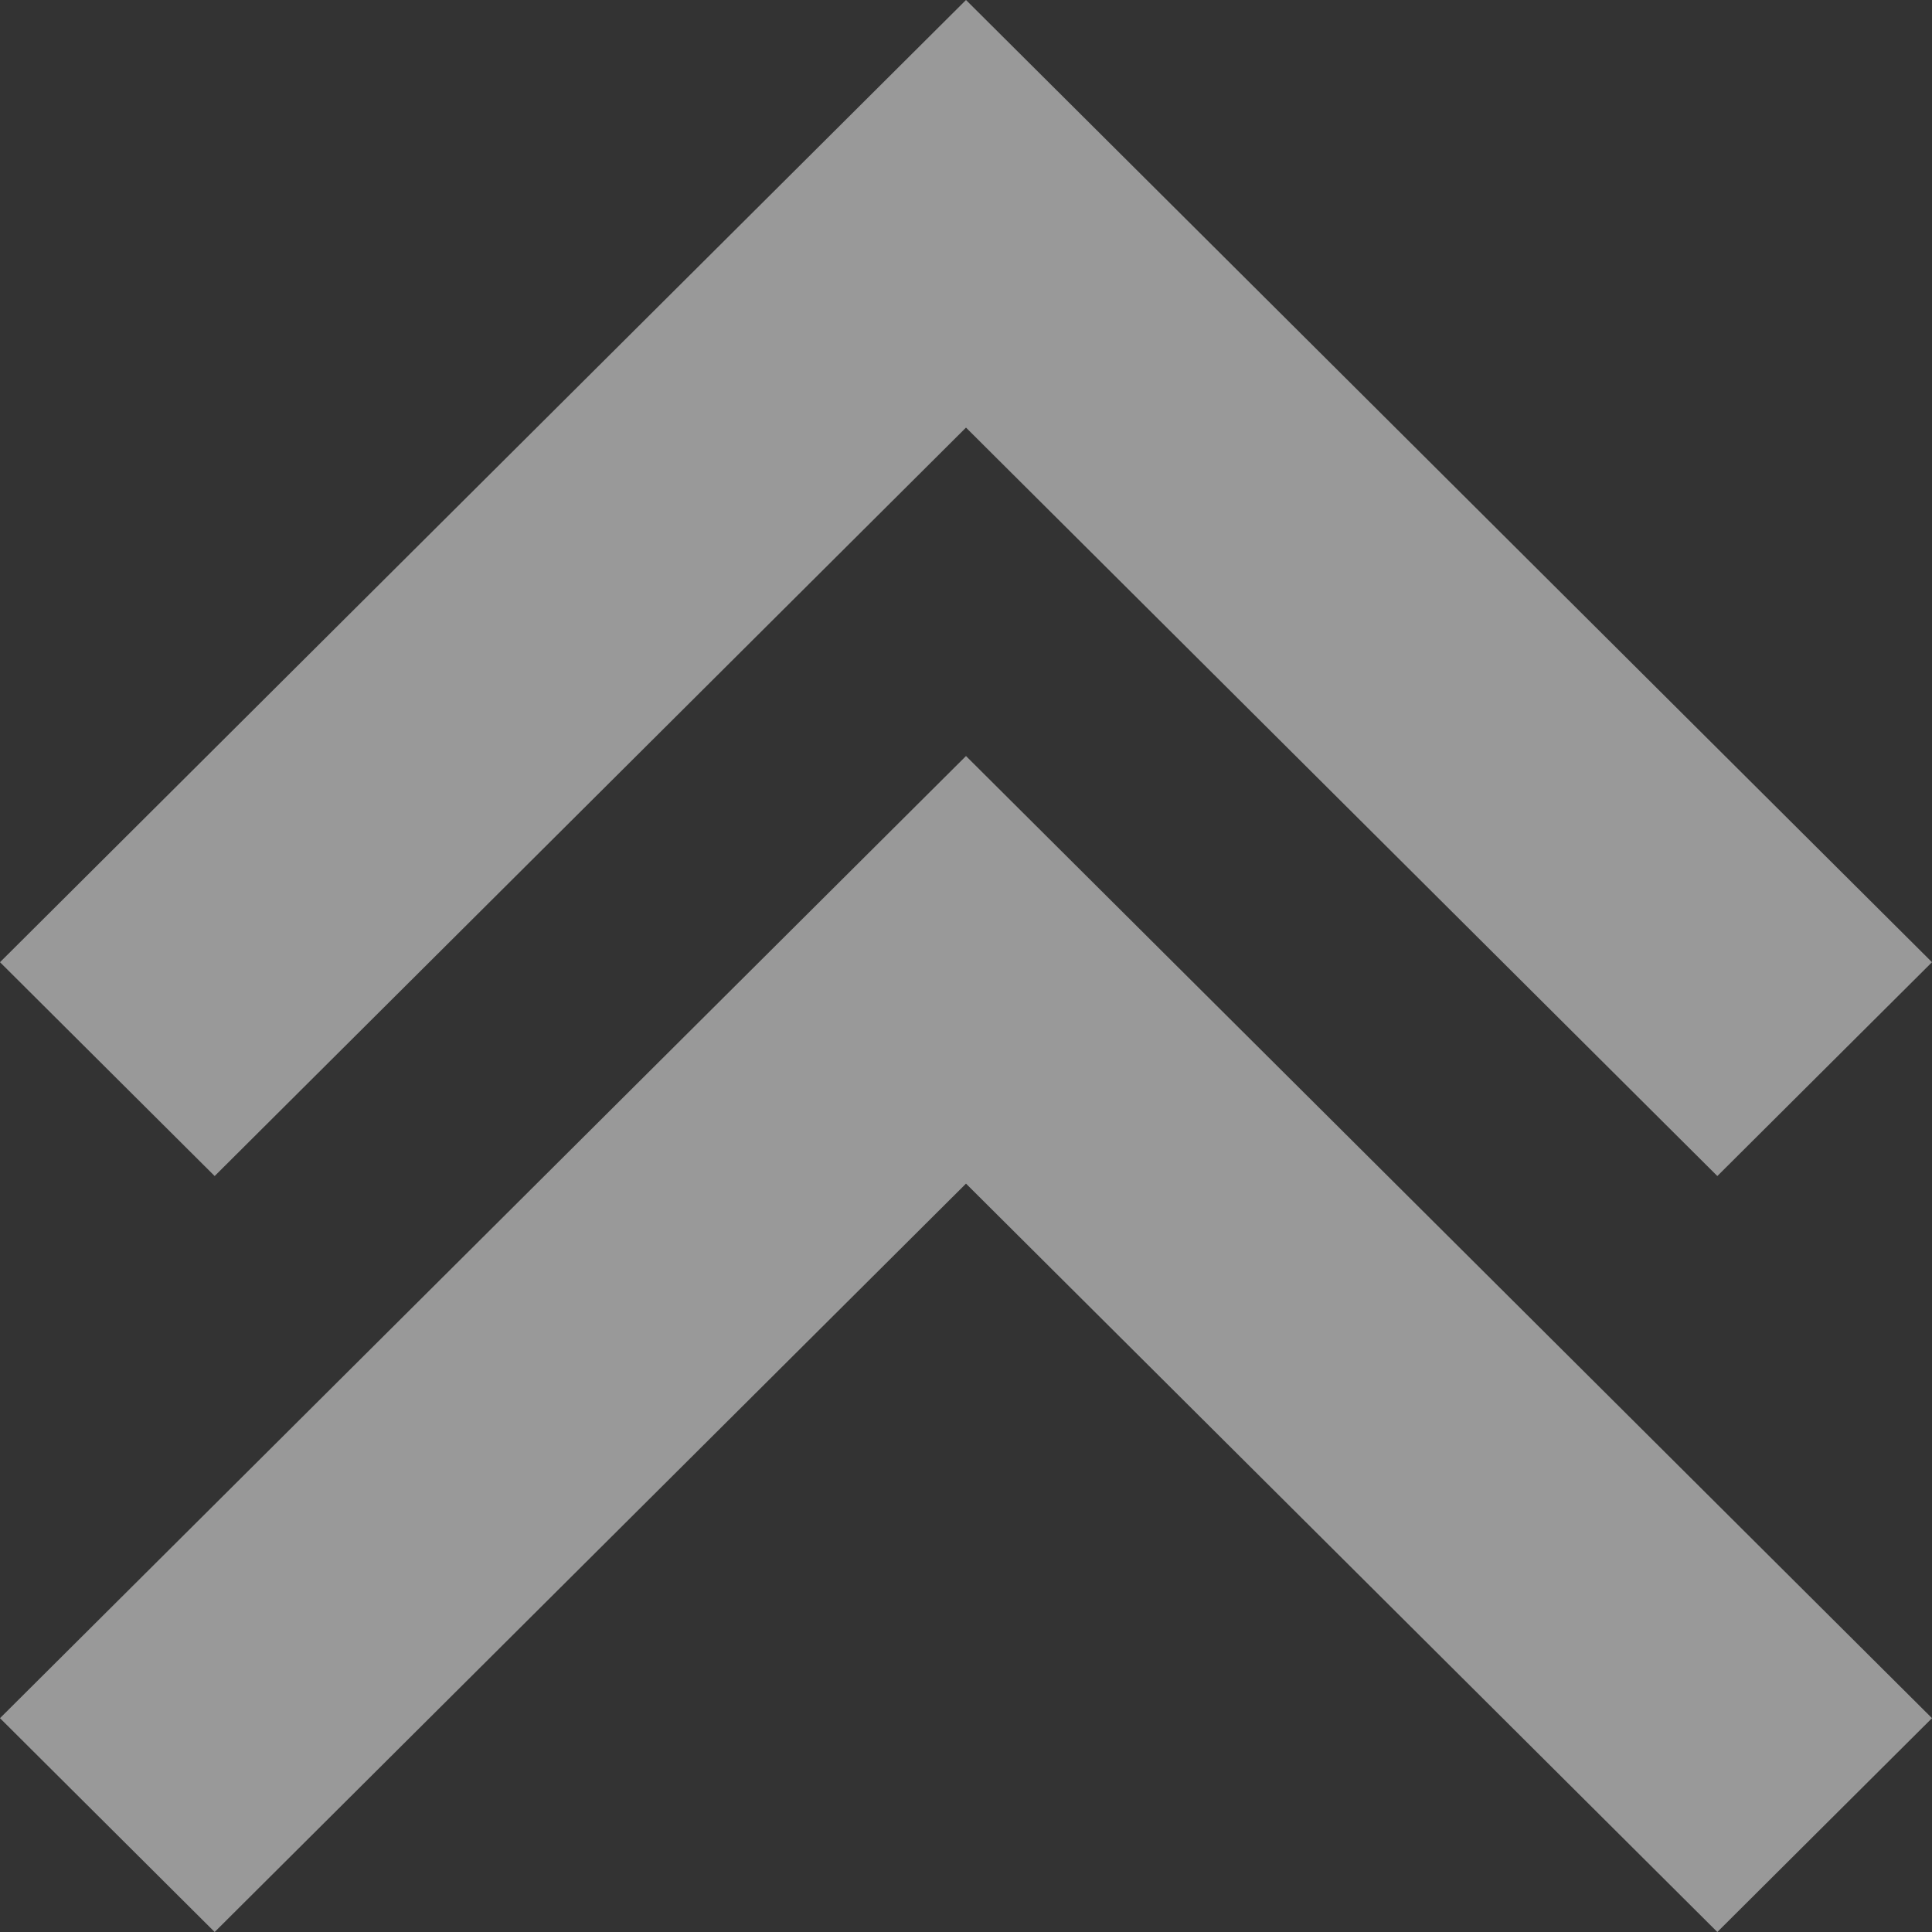 <svg width="28" height="28" viewBox="0 0 28 28" fill="none" xmlns="http://www.w3.org/2000/svg">
<rect x="0" y="0" width="28" height="28" fill="#333333" stroke="none"/>
<g opacity="0.5">
<path d="M28 24.901L24.889 28L14 17.154L3.111 28L-1.35445e-07 24.901L14 10.957L28 24.901ZM14 -2.51931e-06L-6.14368e-07 13.945L3.111 17.044L14 6.197L24.889 17.044L28 13.945L14 -2.51931e-06Z" fill="white"/>
</g>
</svg>
